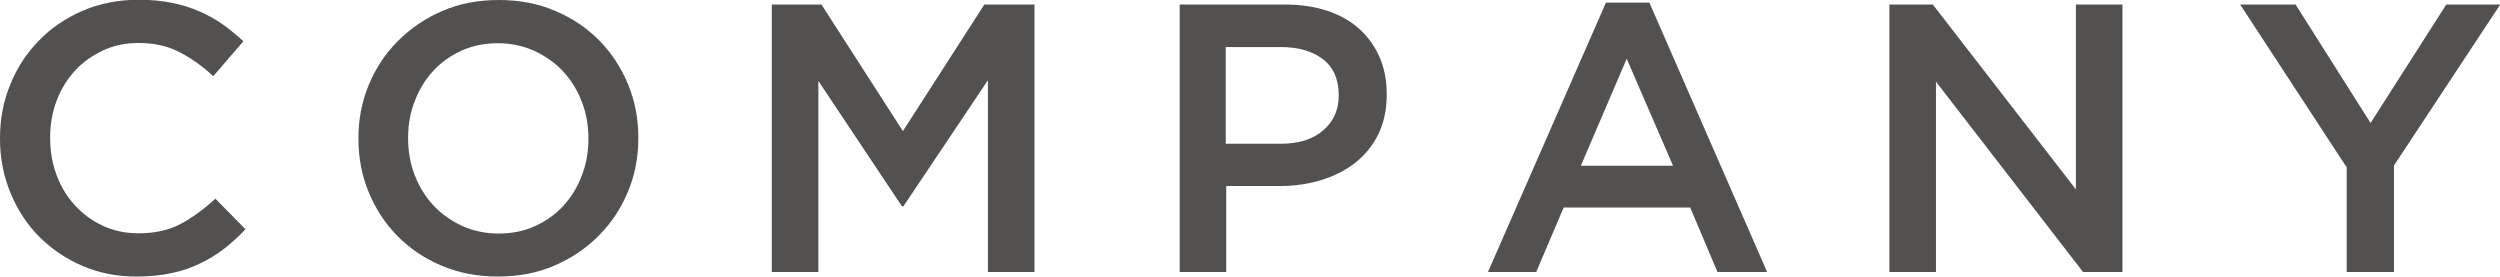 <?xml version="1.0" encoding="UTF-8"?>
<svg id="_レイヤー_2" data-name="レイヤー 2" xmlns="http://www.w3.org/2000/svg" viewBox="0 0 104.69 11.58">
  <g id="_レイヤー_1-2" data-name="レイヤー 1">
    <g>
      <path d="M5.71,11.58c-.82,0-1.58-.15-2.27-.45s-1.29-.71-1.8-1.22-.91-1.13-1.2-1.83-.44-1.46-.44-2.26v-.03c0-.8.14-1.55.43-2.25.28-.7.68-1.31,1.2-1.84.51-.53,1.12-.94,1.83-1.25.7-.3,1.48-.46,2.34-.46.51,0,.98.04,1.4.13.42.08.81.21,1.16.36.35.15.68.34.98.55.3.21.58.45.85.7l-1.26,1.46c-.45-.42-.92-.75-1.42-1.01-.5-.26-1.07-.38-1.71-.38-.53,0-1.03.1-1.48.31-.45.21-.85.49-1.18.85-.33.36-.59.78-.77,1.26-.18.48-.27.99-.27,1.54v.03c0,.54.09,1.06.27,1.54.18.49.44.91.77,1.27.33.36.72.65,1.18.86.45.21.95.31,1.48.31.68,0,1.27-.13,1.76-.39.49-.26.98-.62,1.46-1.06l1.26,1.28c-.29.31-.59.58-.9.82s-.65.45-1.02.62c-.36.18-.76.31-1.19.4-.43.09-.91.14-1.43.14Z" style="fill: #535050; stroke-width: 0px;"/>
      <path d="M20.85,11.58c-.86,0-1.65-.15-2.37-.46-.71-.3-1.33-.72-1.84-1.24-.51-.52-.91-1.13-1.2-1.83-.29-.7-.43-1.44-.43-2.23v-.03c0-.79.14-1.53.43-2.23.29-.7.69-1.31,1.22-1.84s1.14-.95,1.86-1.26c.71-.31,1.5-.46,2.37-.46s1.65.15,2.37.46c.71.3,1.33.72,1.84,1.24.51.52.91,1.13,1.2,1.83.29.7.43,1.44.43,2.23v.03c0,.79-.14,1.53-.43,2.23-.29.7-.69,1.31-1.22,1.84-.52.53-1.14.95-1.86,1.26-.71.31-1.5.46-2.37.46ZM20.88,9.78c.55,0,1.06-.1,1.52-.31s.86-.49,1.19-.85c.33-.36.59-.78.77-1.26.19-.48.28-.99.28-1.54v-.03c0-.54-.09-1.06-.28-1.54-.19-.49-.45-.91-.78-1.26-.33-.36-.74-.64-1.2-.86-.47-.21-.98-.32-1.53-.32s-1.06.1-1.52.31c-.46.21-.86.49-1.19.85s-.59.78-.77,1.26c-.19.48-.28.99-.28,1.54v.03c0,.54.09,1.06.28,1.54.19.49.45.91.78,1.26.33.36.74.64,1.2.86.47.21.98.32,1.53.32Z" style="fill: #535050; stroke-width: 0px;"/>
      <path d="M32.3.19h2.1l3.41,5.3L41.22.19h2.1v11.2h-1.95V3.36l-3.54,5.28h-.06l-3.5-5.25v8h-1.95V.19Z" style="fill: #535050; stroke-width: 0px;"/>
      <path d="M49.39.19h4.42c.65,0,1.24.09,1.77.26.53.18.98.43,1.34.76.37.33.65.73.85,1.18.2.46.3.97.3,1.54v.03c0,.63-.12,1.18-.35,1.66-.23.47-.56.87-.96,1.19-.41.32-.88.56-1.43.73-.55.17-1.13.25-1.75.25h-2.23v3.6h-1.95V.19ZM53.64,6.02c.75,0,1.34-.19,1.77-.56.43-.37.65-.86.65-1.45v-.03c0-.66-.22-1.16-.66-1.5-.44-.34-1.03-.51-1.77-.51h-2.3v4.05h2.3Z" style="fill: #535050; stroke-width: 0px;"/>
      <path d="M67.25.11h1.82l4.93,11.28h-2.08l-1.14-2.7h-5.3l-1.15,2.7h-2.02L67.25.11ZM70.06,6.94l-1.94-4.48-1.92,4.48h3.86Z" style="fill: #535050; stroke-width: 0px;"/>
      <path d="M79.12.19h1.82l5.99,7.74V.19h1.95v11.2h-1.65l-6.16-7.97v7.97h-1.95V.19Z" style="fill: #535050; stroke-width: 0px;"/>
      <path d="M98.25,6.98L93.81.19h2.32l3.14,4.96,3.17-4.96h2.26l-4.45,6.74v4.46h-1.98v-4.42Z" style="fill: #535050; stroke-width: 0px;"/>
    </g>
  </g>
</svg>

